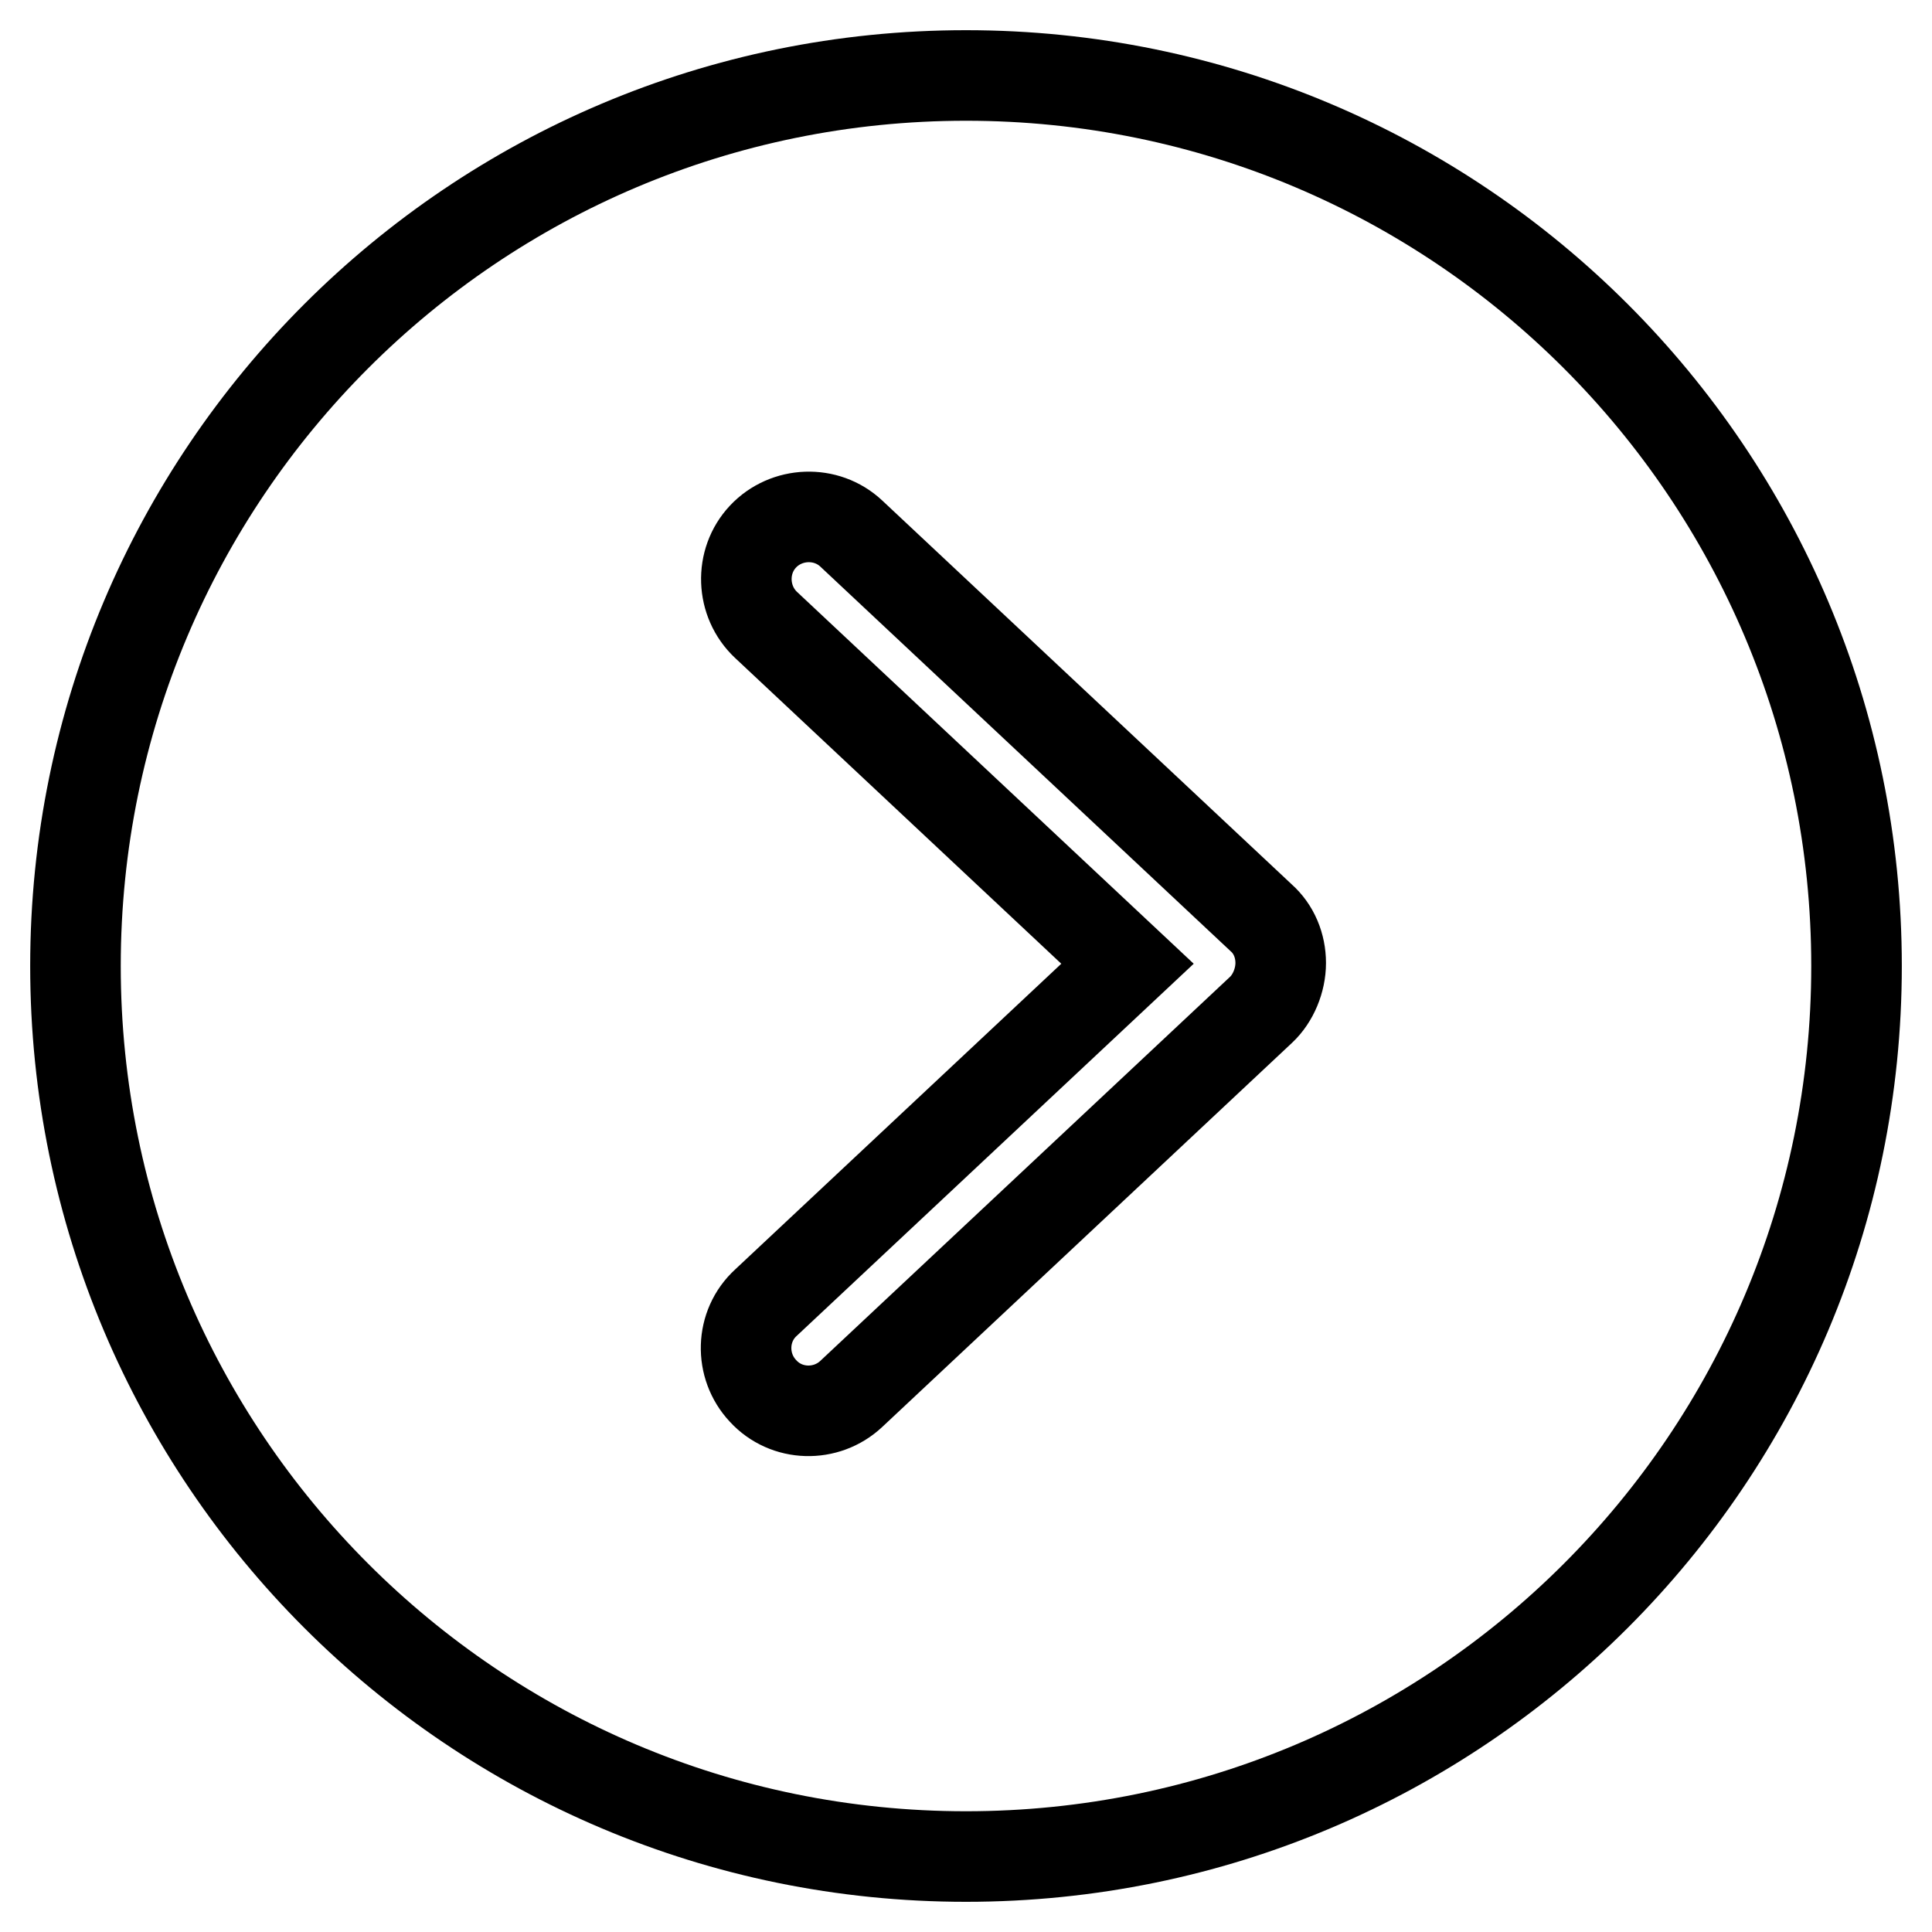 <?xml version="1.0" encoding="utf-8"?>
<!-- Svg Vector Icons : http://www.onlinewebfonts.com/icon -->
<!DOCTYPE svg PUBLIC "-//W3C//DTD SVG 1.1//EN" "http://www.w3.org/Graphics/SVG/1.1/DTD/svg11.dtd">
<svg version="1.1" xmlns="http://www.w3.org/2000/svg" xmlns:xlink="http://www.w3.org/1999/xlink" x="0px" y="0px" viewBox="0 0 256 256" enable-background="new 0 0 256 256" xml:space="preserve">
<g> <path stroke-width="12" fill-opacity="0" stroke="#000000"  d="M128,10C62.8,10,10,62.8,10,128s52.8,118,118,118c65.2,0,118-52.8,118-118C246,62.8,193.2,10,128,10z  M167.1,133.8l-54.3,50.9c-3.3,3.1-8.6,3-11.7-0.4c-3.1-3.3-3-8.6,0.4-11.7l47.9-44.9l-47.9-44.9c-3.3-3.1-3.5-8.4-0.4-11.7 c3.1-3.3,8.4-3.5,11.7-0.4l54.3,50.9c1.7,1.5,2.6,3.7,2.6,6S168.7,132.3,167.1,133.8L167.1,133.8z"/></g>
</svg>